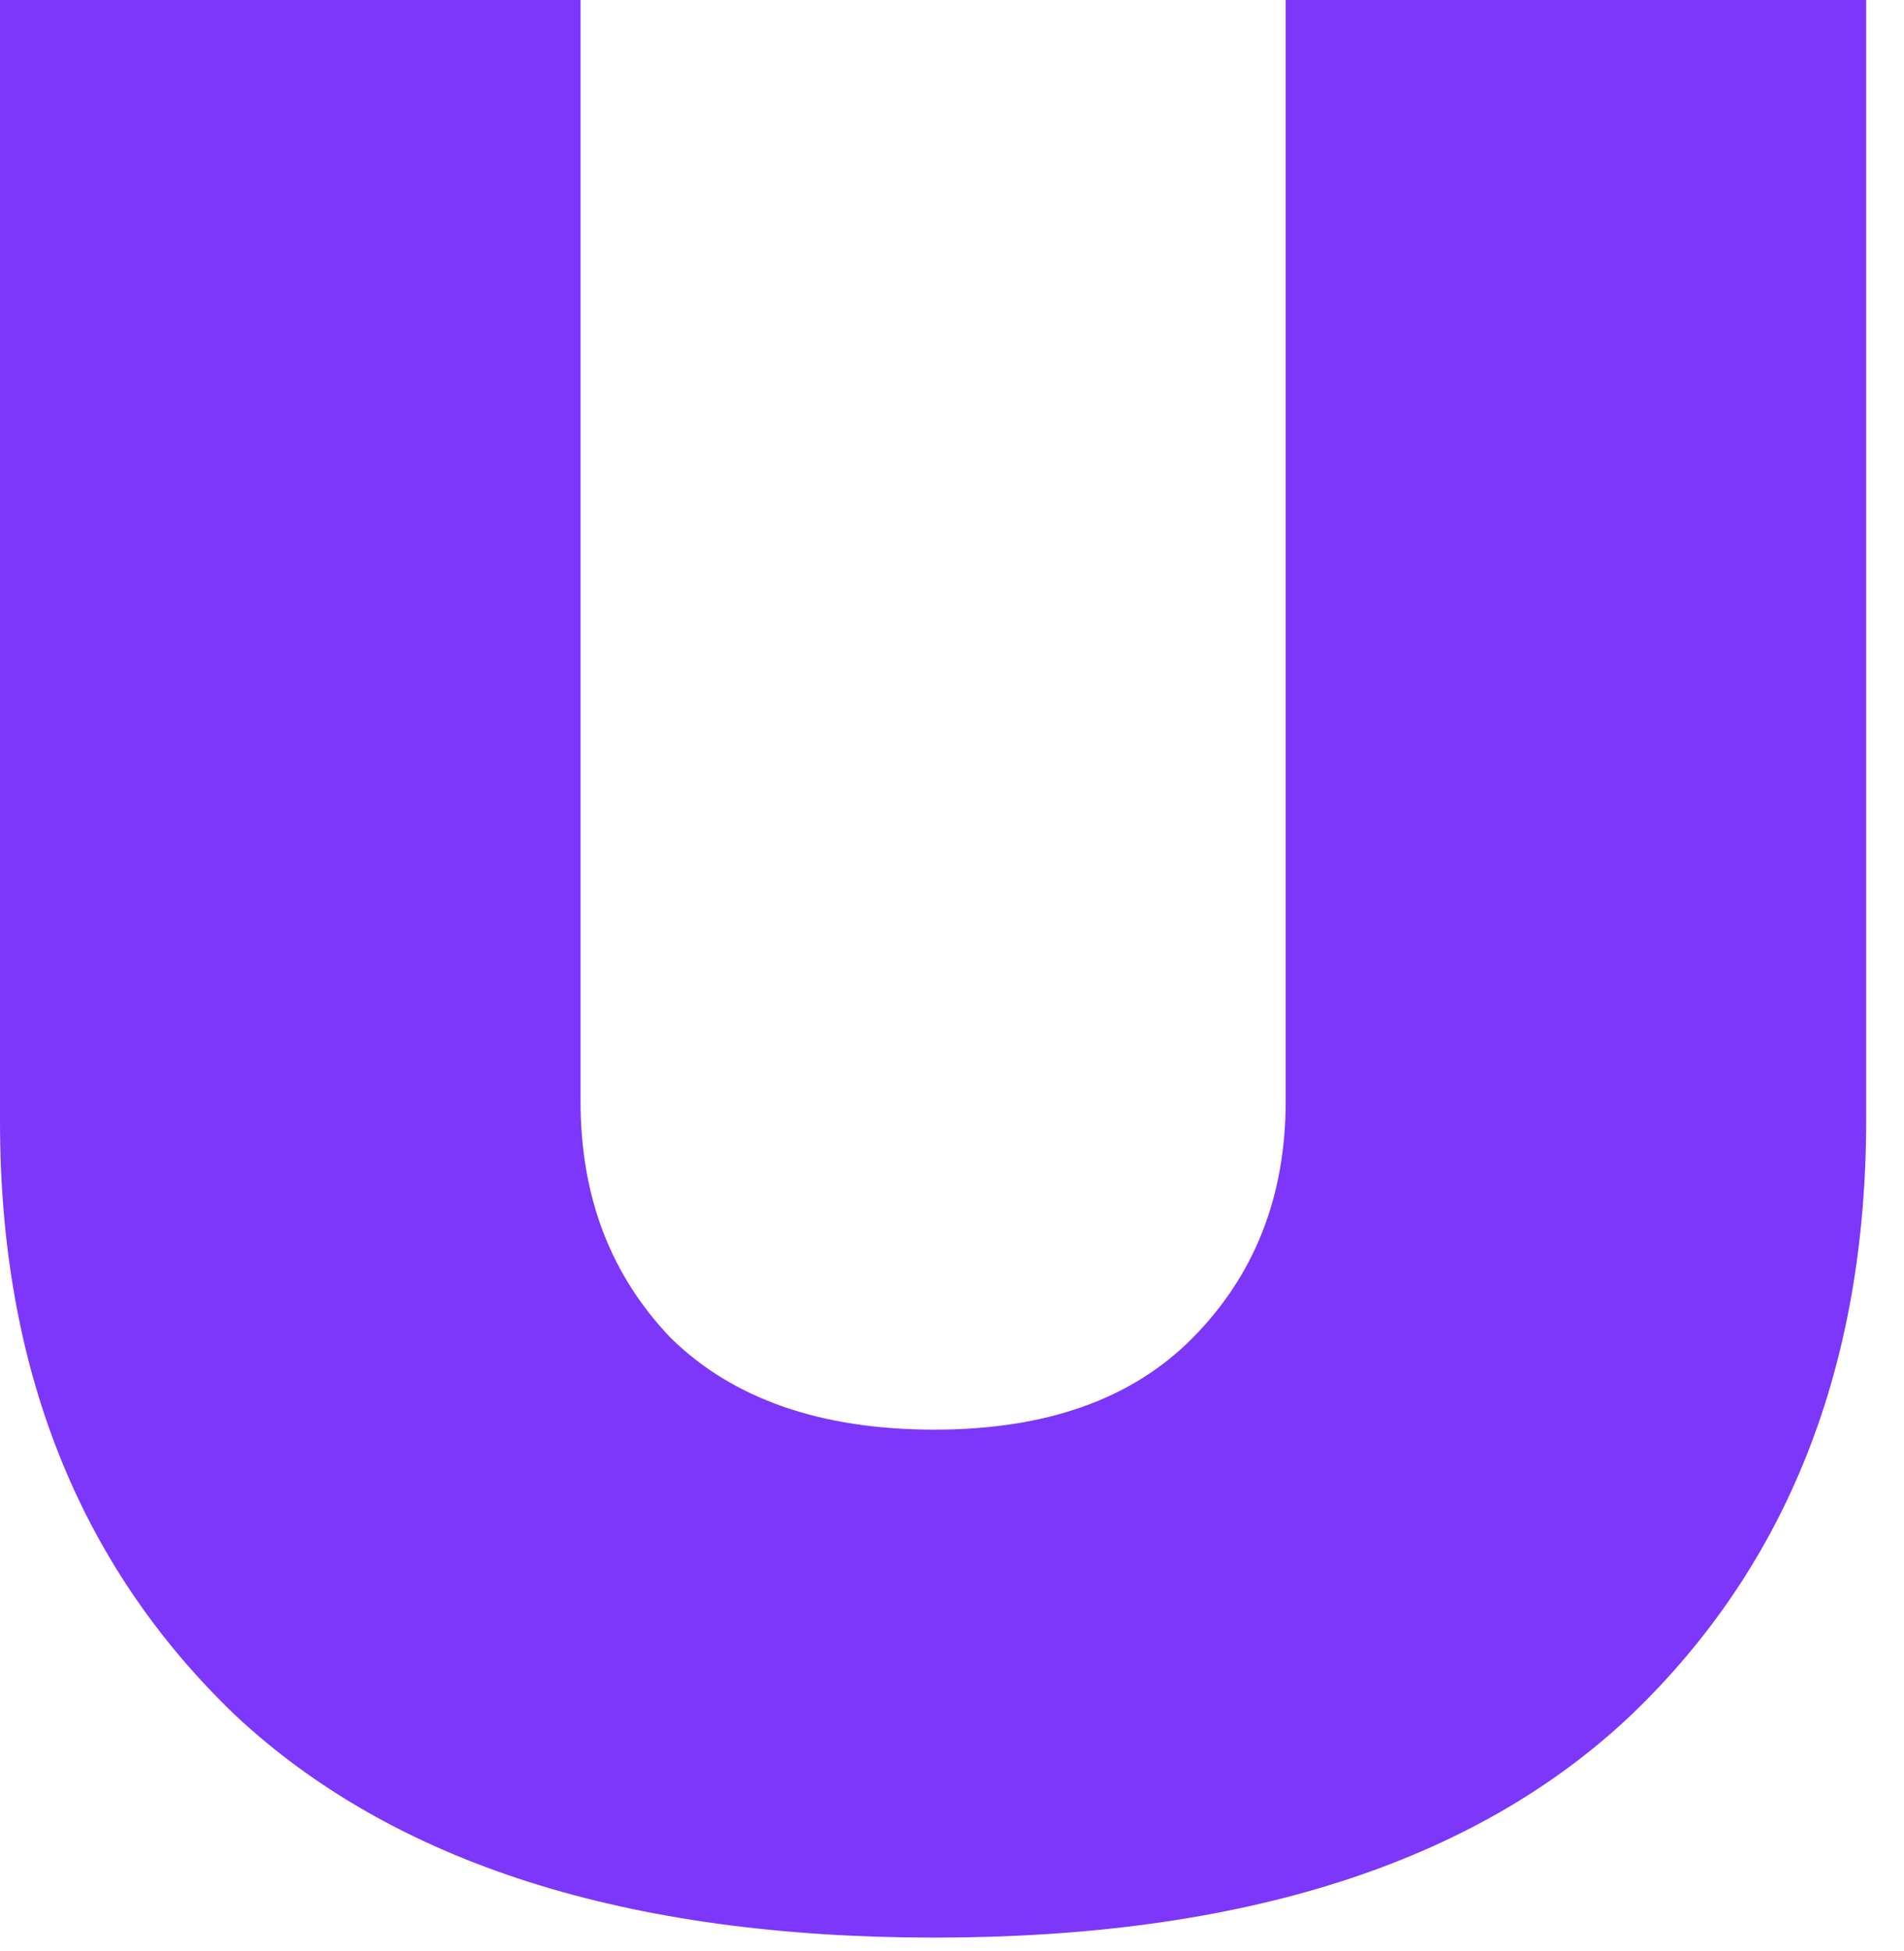<svg width="41" height="42" viewBox="0 0 41 42" fill="none" xmlns="http://www.w3.org/2000/svg">
<path d="M35.125 36.92C31.75 40.115 26.75 41.712 20.123 41.712C13.497 41.712 8.476 40.115 5.061 36.92C1.687 33.685 0 29.426 0 24.143V0H12.501V23.713C12.501 25.76 13.151 27.46 14.452 28.811C15.794 30.122 17.684 30.777 20.123 30.777C22.522 30.777 24.372 30.122 25.673 28.811C27.014 27.46 27.685 25.76 27.685 23.713V0H40.186V24.081C40.186 29.405 38.499 33.685 35.125 36.92Z" fill="#7C37FA"/>
</svg>
